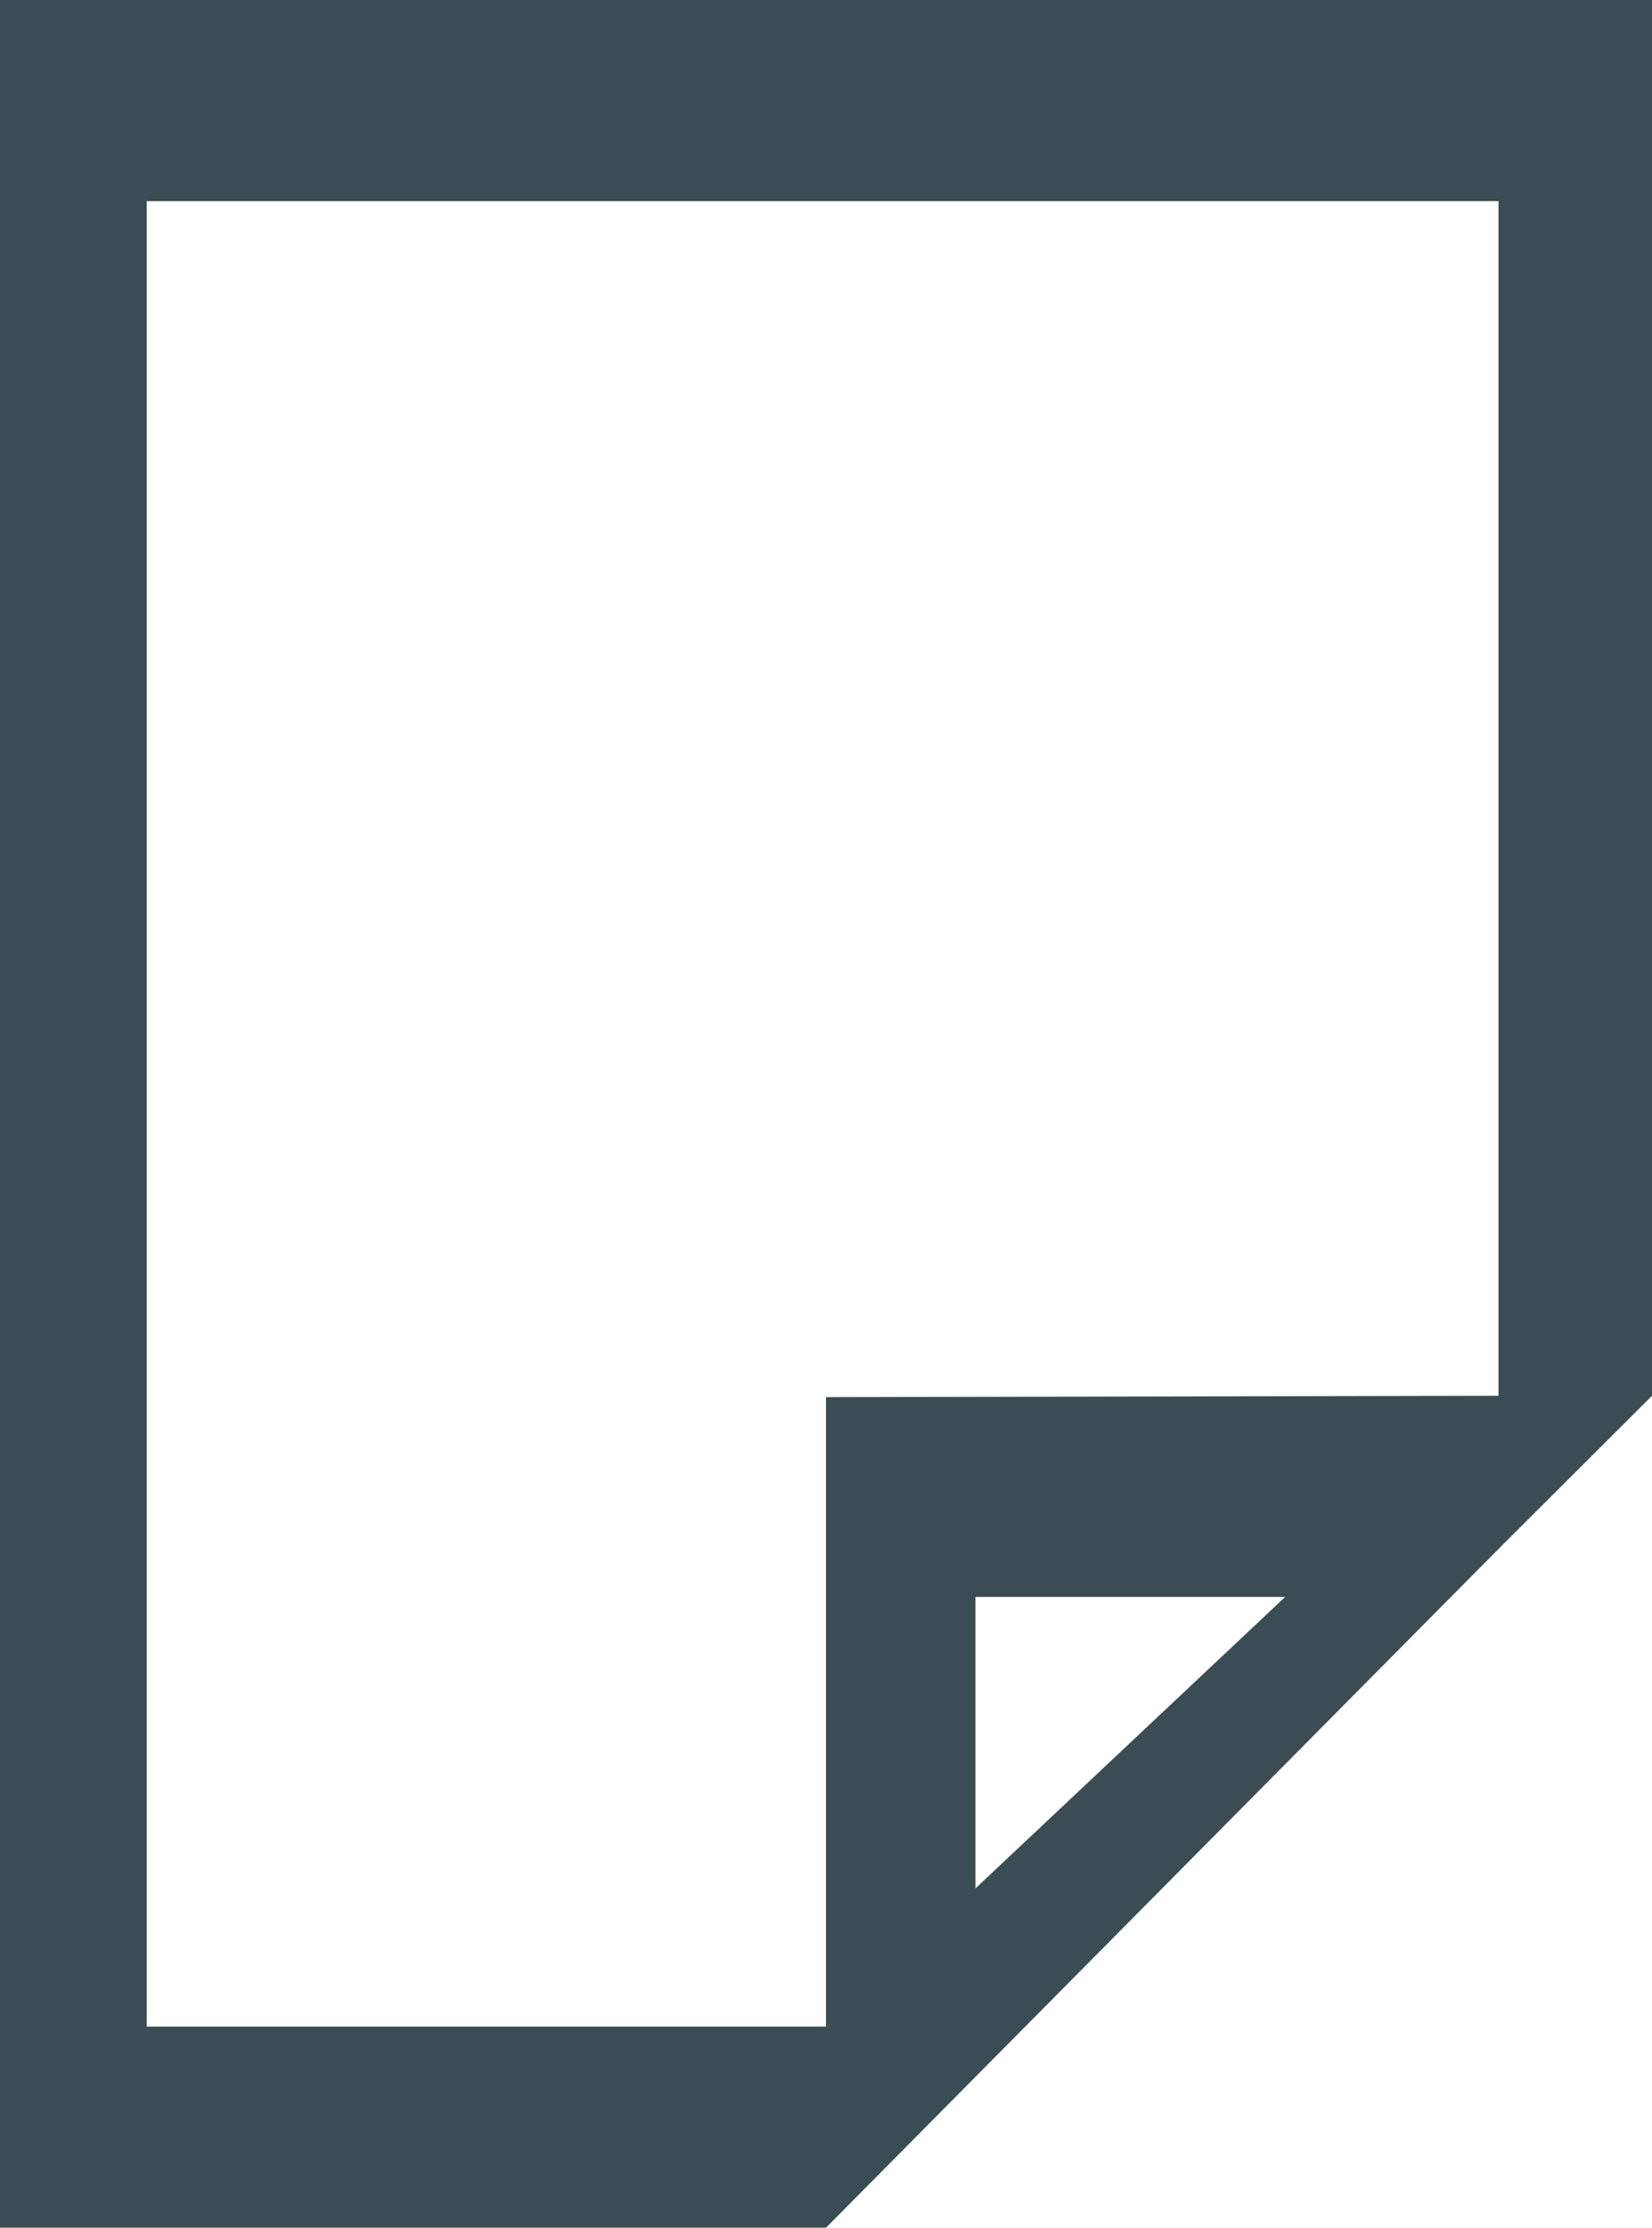 <svg width="23" height="31" viewBox="0 0 23 31" fill="none" xmlns="http://www.w3.org/2000/svg">
<path fill-rule="evenodd" clip-rule="evenodd" d="M0 0V31H11.5L20.201 22.222L20.901 21.517L23 19.423V0H0ZM13.581 26.278V22.222H17.893L13.581 26.278ZM11.5 28.201V19.442L20.863 19.423V2.799H2.043V28.201H11.5Z" fill="#3C4C55"/>
</svg>
